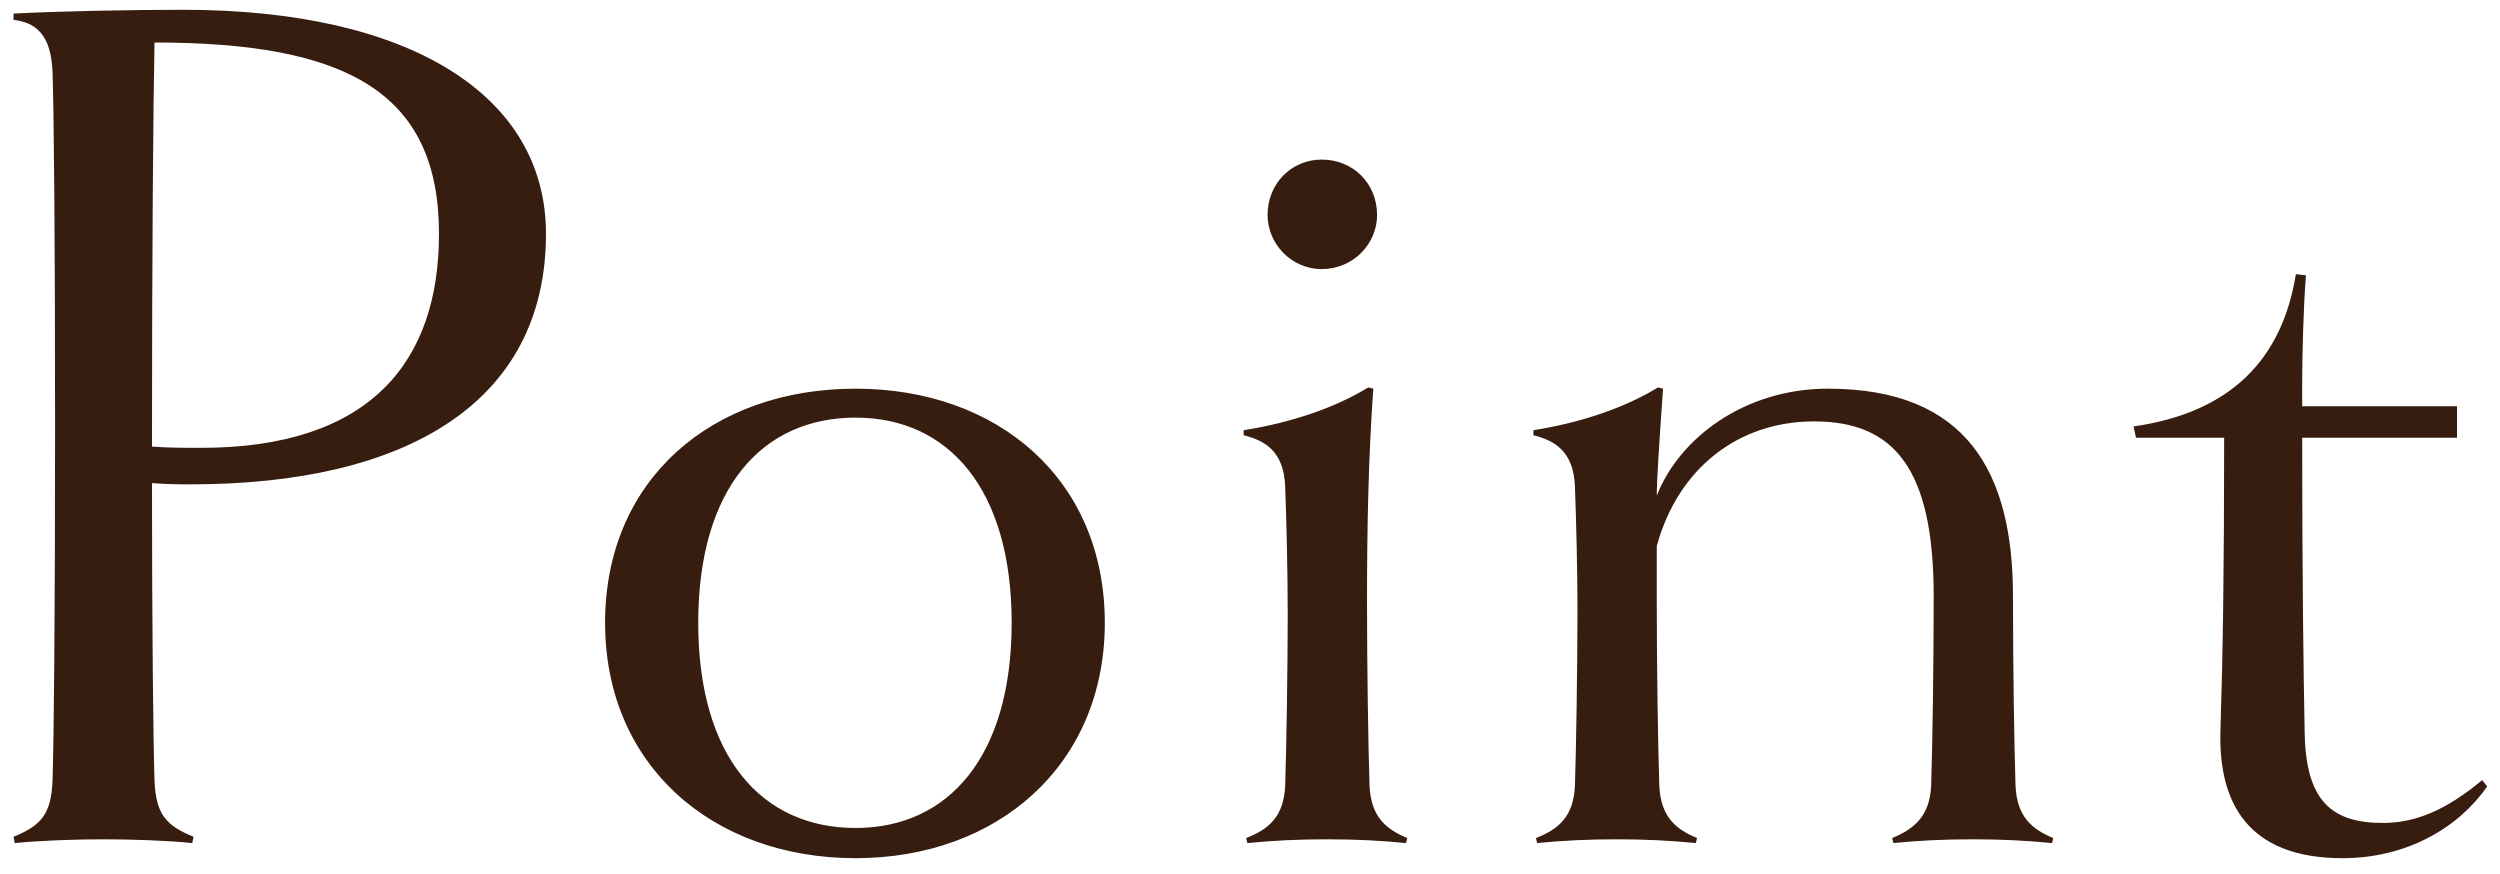 <svg width="143" height="50" viewBox="0 0 143 50" fill="none" xmlns="http://www.w3.org/2000/svg">
<path d="M31.23 13.376C31.23 23.024 23.238 27.704 10.926 27.704C10.206 27.704 9.558 27.704 8.694 27.632C8.694 35.696 8.766 42.536 8.838 44.624C8.91 46.568 9.486 47.216 11.07 47.864L10.998 48.224C9.63 48.08 7.542 48.008 5.886 48.008C4.302 48.008 2.286 48.08 0.846 48.224L0.774 47.864C2.358 47.216 2.934 46.568 3.006 44.624C3.078 42.464 3.15 35.552 3.15 24.392C3.15 13.16 3.078 6.248 3.006 4.16C2.934 1.928 1.998 1.28 0.774 1.136V0.776C3.582 0.632 7.542 0.56 10.494 0.56C23.454 0.56 31.23 5.456 31.23 13.376ZM25.11 13.376C25.11 5.24 19.782 2.432 8.838 2.432C8.766 5.96 8.694 14.312 8.694 25.544C9.63 25.616 10.566 25.616 11.502 25.616C21.222 25.616 25.11 20.648 25.11 13.376ZM63.195 35.624C63.195 43.76 57.075 49.088 48.939 49.088C40.731 49.088 34.611 43.76 34.611 35.624C34.611 27.416 40.731 22.232 48.939 22.232C57.075 22.232 63.195 27.416 63.195 35.624ZM57.867 35.624C57.867 27.992 54.267 23.888 48.939 23.888C43.539 23.888 39.939 27.992 39.939 35.624C39.939 43.256 43.539 47.36 48.939 47.36C54.267 47.36 57.867 43.256 57.867 35.624ZM78.769 12.296C78.769 13.952 77.401 15.392 75.601 15.392C73.873 15.392 72.505 13.952 72.505 12.296C72.505 10.496 73.873 9.128 75.601 9.128C77.401 9.128 78.769 10.496 78.769 12.296ZM80.497 47.936L80.425 48.224C78.985 48.08 77.545 48.008 75.889 48.008C74.233 48.008 72.793 48.08 71.353 48.224L71.281 47.936C72.577 47.432 73.441 46.712 73.513 44.912C73.585 42.752 73.657 38.072 73.657 35.192C73.657 32.6 73.585 29.792 73.513 27.848C73.441 25.76 72.289 25.184 71.137 24.896V24.608C73.873 24.176 76.393 23.312 78.265 22.16L78.553 22.232C78.265 26.264 78.193 30.368 78.193 34.472C78.193 38.072 78.265 42.752 78.337 44.912C78.409 46.712 79.273 47.432 80.497 47.936ZM117.447 47.936L117.375 48.224C115.935 48.08 114.495 48.008 112.839 48.008C111.183 48.008 109.743 48.08 108.303 48.224L108.231 47.936C109.455 47.432 110.391 46.712 110.463 44.912C110.535 42.752 110.607 38.072 110.607 34.112C110.607 26.84 108.375 24.104 103.767 24.104C99.447 24.104 95.991 26.768 94.767 31.232V34.472C94.767 38.072 94.839 42.752 94.911 44.912C94.983 46.712 95.847 47.432 97.071 47.936L96.999 48.224C95.559 48.08 94.119 48.008 92.463 48.008C90.807 48.008 89.367 48.08 87.927 48.224L87.855 47.936C89.151 47.432 90.015 46.712 90.087 44.912C90.159 42.752 90.231 38.072 90.231 34.832C90.231 32.6 90.159 29.792 90.087 27.848C90.015 25.76 88.863 25.184 87.711 24.896V24.608C90.447 24.176 92.967 23.312 94.839 22.16L95.127 22.232C94.911 25.256 94.767 27.488 94.767 28.352C96.063 25.04 99.807 22.232 104.559 22.232C112.479 22.232 115.143 26.984 115.143 34.112C115.143 38.072 115.215 42.752 115.287 44.912C115.359 46.712 116.223 47.432 117.447 47.936ZM141.981 44.624L142.269 44.984C140.613 47.36 137.661 49.088 133.989 49.088C128.517 49.088 126.933 45.848 127.005 41.96C127.149 37.424 127.221 32.6 127.221 25.04H122.181L122.037 24.392C127.581 23.6 130.533 20.576 131.325 15.68L131.901 15.752C131.757 17.48 131.685 20.432 131.685 21.8V23.24H140.541V25.04H131.685C131.685 32.744 131.757 38.504 131.829 41.96C131.901 45.848 133.413 47.072 136.293 47.072C138.165 47.072 139.893 46.352 141.981 44.624Z" fill="#371D0F"/>
</svg>
